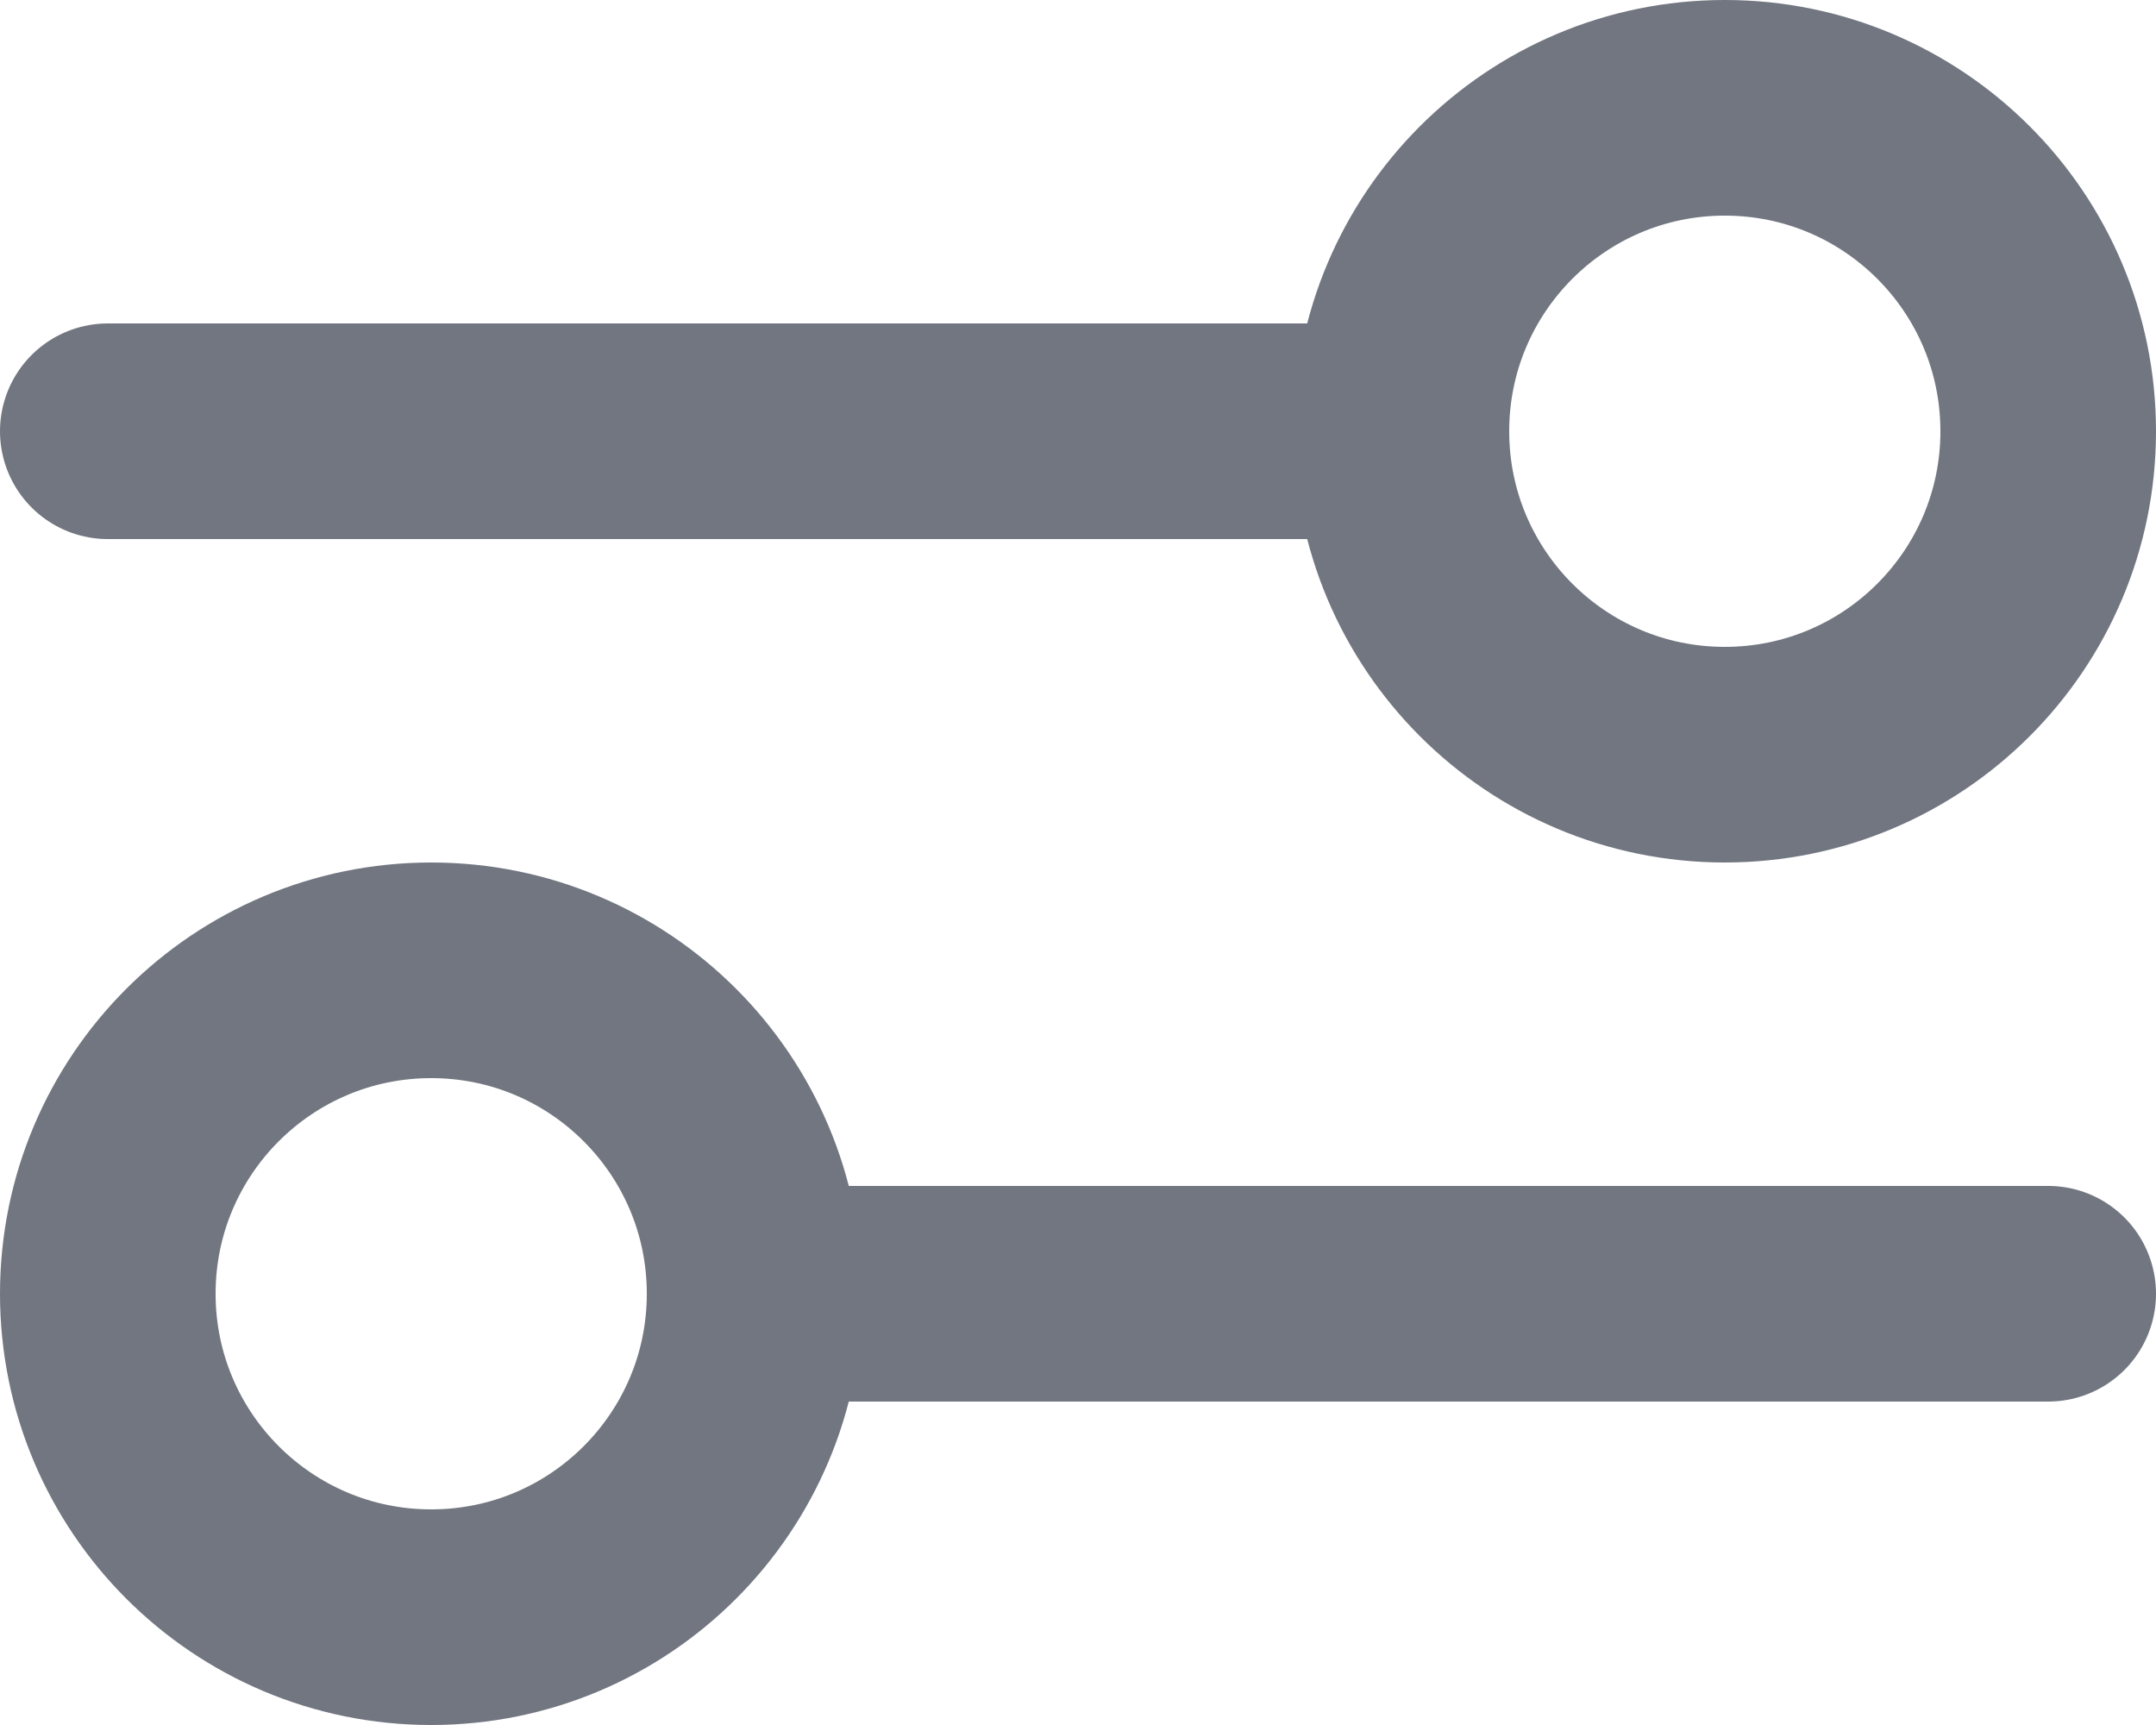 <?xml version="1.0" encoding="utf-8"?>
<svg xmlns="http://www.w3.org/2000/svg" fill="none" height="100%" overflow="visible" preserveAspectRatio="none" style="display: block;" viewBox="0 0 20 16" width="100%">
<path d="M1 4L13 4M13 4C13 5.657 14.343 7 16 7C17.657 7 19 5.657 19 4C19 2.343 17.657 1 16 1C14.343 1 13 2.343 13 4ZM7 12L19 12M7 12C7 13.657 5.657 15 4 15C2.343 15 1 13.657 1 12C1 10.343 2.343 9 4 9C5.657 9 7 10.343 7 12Z" id="Icon" stroke="#717680" stroke-linecap="round" stroke-linejoin="round" stroke-width="2"/>
</svg>